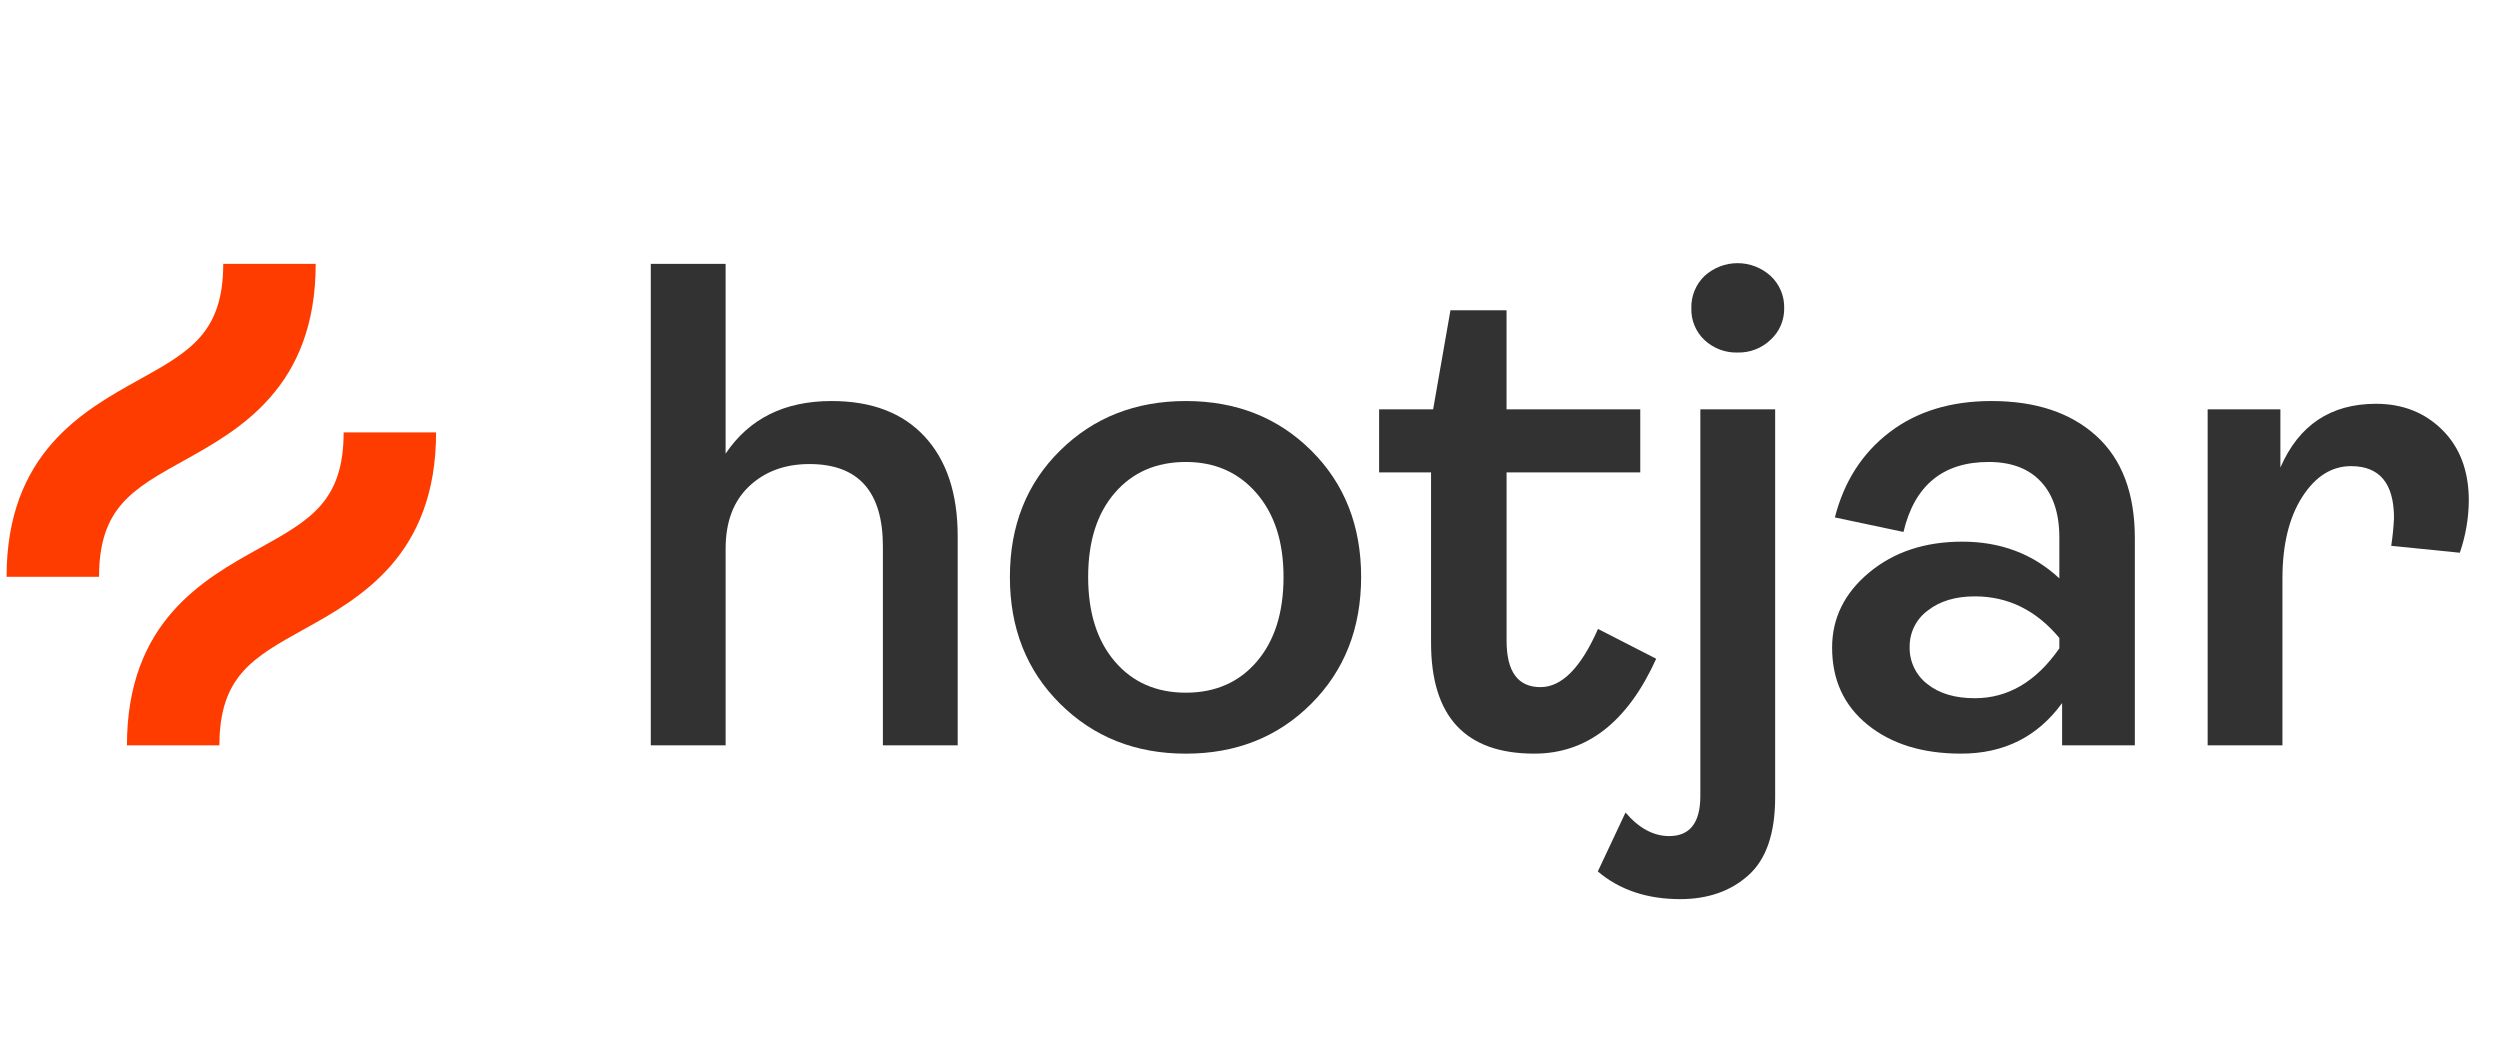<svg width="95" height="40" viewBox="0 0 95 40" fill="none" xmlns="http://www.w3.org/2000/svg">
<g clip-path="url(#clip0_13168_4331)">
<path d="M24.73 28.323V10.026H27.573V17.239C28.468 15.906 29.811 15.239 31.601 15.239C33.128 15.239 34.308 15.691 35.142 16.594C35.975 17.498 36.392 18.758 36.392 20.372V28.323H33.55V20.767C33.55 18.679 32.62 17.635 30.759 17.634C29.829 17.634 29.065 17.915 28.469 18.477C27.873 19.038 27.574 19.828 27.574 20.846V28.322L24.73 28.323Z" fill="#323232"/>
<path d="M49.827 26.743C48.563 28.007 46.975 28.639 45.062 28.639C43.149 28.639 41.557 28.007 40.284 26.743C39.012 25.48 38.375 23.874 38.376 21.925C38.376 19.977 39.012 18.375 40.284 17.121C41.556 15.866 43.149 15.239 45.062 15.239C46.975 15.239 48.564 15.866 49.827 17.121C51.091 18.376 51.723 19.977 51.723 21.925C51.722 23.873 51.091 25.479 49.827 26.743ZM42.364 25.137C43.039 25.927 43.939 26.322 45.062 26.322C46.186 26.322 47.085 25.927 47.761 25.137C48.436 24.348 48.774 23.277 48.774 21.925C48.774 20.591 48.432 19.53 47.747 18.74C47.063 17.95 46.168 17.555 45.062 17.555C43.939 17.555 43.039 17.946 42.364 18.727C41.688 19.508 41.35 20.573 41.35 21.924C41.35 23.277 41.688 24.348 42.364 25.137Z" fill="#323232"/>
<path d="M58.303 28.638C55.687 28.638 54.38 27.234 54.38 24.426V17.95H52.406V15.555H54.459L55.117 11.791H57.249V15.555H62.33V17.95H57.25V24.347C57.25 25.523 57.68 26.111 58.54 26.111C59.347 26.111 60.075 25.374 60.724 23.9L62.936 25.032C61.848 27.436 60.303 28.639 58.303 28.638Z" fill="#323232"/>
<path d="M63.85 34.167C62.586 34.167 61.542 33.816 60.717 33.114L61.77 30.876C62.279 31.472 62.832 31.771 63.429 31.771C64.218 31.771 64.613 31.263 64.613 30.245V15.555H67.456V30.297C67.456 31.666 67.118 32.653 66.442 33.258C65.767 33.864 64.903 34.166 63.85 34.167ZM66.035 13.396C65.567 13.412 65.113 13.241 64.771 12.922C64.607 12.767 64.477 12.579 64.391 12.37C64.305 12.162 64.264 11.937 64.271 11.711C64.265 11.484 64.306 11.257 64.392 11.046C64.478 10.836 64.607 10.645 64.771 10.487C65.115 10.174 65.563 10 66.028 10C66.493 10 66.942 10.174 67.285 10.487C67.453 10.643 67.585 10.833 67.674 11.044C67.762 11.255 67.805 11.482 67.799 11.711C67.803 11.936 67.759 12.159 67.671 12.365C67.582 12.572 67.451 12.757 67.285 12.909C67.119 13.068 66.923 13.194 66.709 13.277C66.494 13.361 66.265 13.401 66.035 13.396Z" fill="#323232"/>
<path d="M74.517 28.638C73.06 28.638 71.879 28.274 70.976 27.546C70.072 26.818 69.621 25.84 69.62 24.611C69.62 23.488 70.09 22.536 71.029 21.755C71.968 20.973 73.148 20.583 74.569 20.583C76.026 20.583 77.255 21.048 78.255 21.978V20.425C78.255 19.513 78.022 18.806 77.557 18.306C77.092 17.805 76.43 17.555 75.57 17.555C73.832 17.555 72.753 18.442 72.332 20.214L69.725 19.662C70.076 18.293 70.769 17.213 71.805 16.424C72.841 15.634 74.131 15.239 75.675 15.239C77.36 15.239 78.689 15.682 79.663 16.568C80.637 17.455 81.124 18.749 81.124 20.451V28.323H78.36V26.716C77.43 27.998 76.149 28.639 74.517 28.638ZM75.043 26.532C76.306 26.532 77.377 25.901 78.255 24.637V24.242C77.377 23.189 76.306 22.662 75.043 22.662C74.306 22.662 73.709 22.843 73.252 23.203C73.036 23.362 72.861 23.57 72.742 23.811C72.623 24.051 72.563 24.316 72.567 24.584C72.56 24.856 72.618 25.124 72.734 25.369C72.851 25.614 73.024 25.828 73.239 25.993C73.687 26.353 74.288 26.532 75.043 26.532Z" fill="#323232"/>
<path d="M83.891 28.323V15.555H86.655V17.766C87.356 16.151 88.567 15.344 90.288 15.344C91.305 15.344 92.148 15.678 92.815 16.344C93.482 17.011 93.816 17.906 93.815 19.029C93.808 19.702 93.692 20.369 93.473 21.004L90.867 20.741C90.92 20.392 90.955 20.04 90.972 19.688C90.972 18.372 90.428 17.713 89.34 17.713C88.603 17.713 87.984 18.104 87.484 18.885C86.984 19.666 86.734 20.697 86.733 21.978V28.323H83.891Z" fill="#323232"/>
<path d="M6.977 17.508C9.095 16.331 11.997 14.719 11.997 10.026H8.483C8.483 12.652 7.205 13.362 5.27 14.437C3.152 15.614 0.25 17.226 0.25 21.919H3.764C3.764 19.293 5.042 18.583 6.977 17.508Z" fill="#FF3C00"/>
<path d="M13.058 16.43C13.058 19.055 11.78 19.766 9.845 20.84C7.727 22.017 4.824 23.63 4.824 28.322H8.338C8.338 25.697 9.616 24.987 11.551 23.912C13.669 22.735 16.571 21.123 16.571 16.43H13.058Z" fill="#FF3C00"/>
</g>
<defs>
<clipPath id="clip0_13168_4331">
<rect width="94.167" height="40" fill="white" transform="translate(0.25)"/>
</clipPath>
</defs>
</svg>
